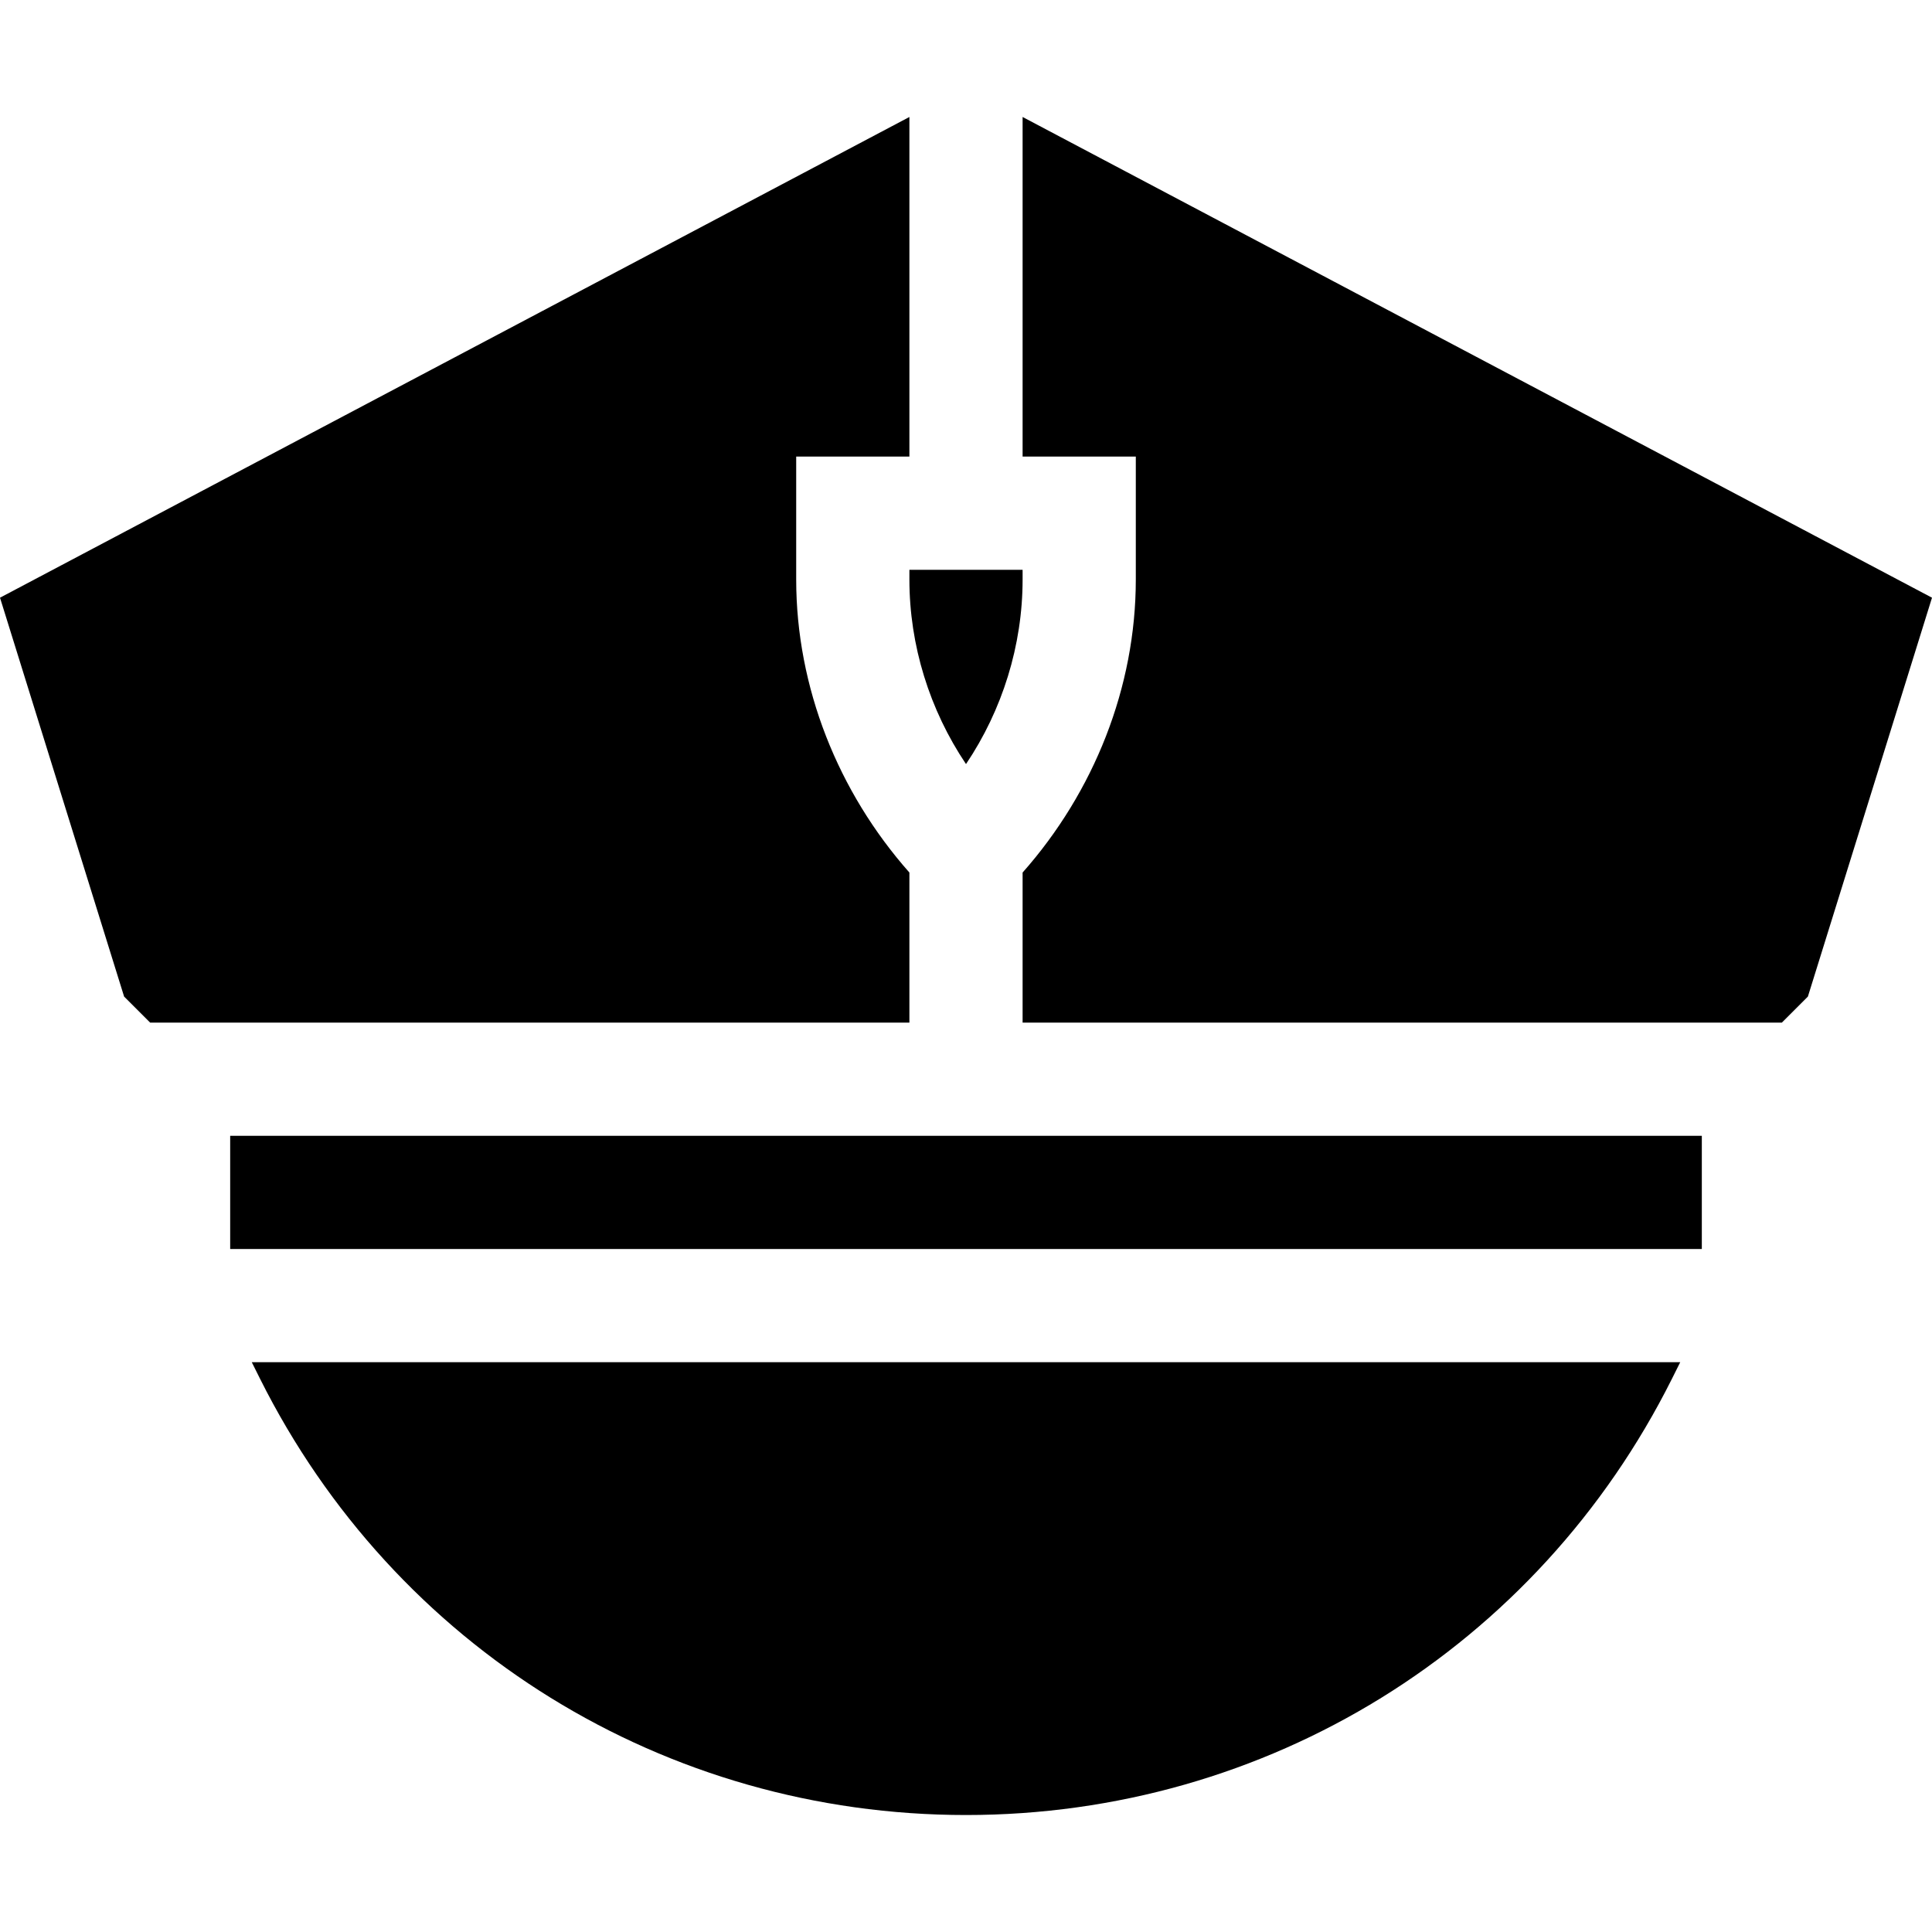 <?xml version="1.0" encoding="iso-8859-1"?>
<!-- Generator: Adobe Illustrator 19.0.0, SVG Export Plug-In . SVG Version: 6.00 Build 0)  -->
<svg version="1.1" id="Capa_1" xmlns="http://www.w3.org/2000/svg" xmlns:xlink="http://www.w3.org/1999/xlink" x="0px" y="0px"
	 viewBox="0 0 512 512" style="enable-background:new 0 0 512 512;" xml:space="preserve">
<g>
	<g>
		<rect x="61" y="301" width="390" height="30"/>
	</g>
</g>
<g>
	<g>
		<path d="M241,151v2.578c0,17.417,5.347,34.556,15,48.911c9.653-14.355,15-31.494,15-48.911V151H241z"/>
	</g>
</g>
<g>
	<g>
		<path d="M66.724,361l2.186,4.38C104.594,436.703,176.269,481,256,481s151.406-44.297,187.09-115.62l2.186-4.38H66.724z"/>
	</g>
</g>
<g>
	<g>
		<path d="M241,121V31L0,158.397l32.89,105.704L39.789,271H241v-39.769c-18.896-21.337-30-49.072-30-77.653V121H241z"/>
	</g>
</g>
<g>
	<g>
		<path d="M271,31v90h30v32.578c0,28.581-11.104,56.314-30,77.653V271h201.211l6.899-6.899L512,158.397L271,31z"/>
	</g>
</g>
<g>
</g>
<g>
</g>
<g>
</g>
<g>
</g>
<g>
</g>
<g>
</g>
<g>
</g>
<g>
</g>
<g>
</g>
<g>
</g>
<g>
</g>
<g>
</g>
<g>
</g>
<g>
</g>
<g>
</g>
</svg>
